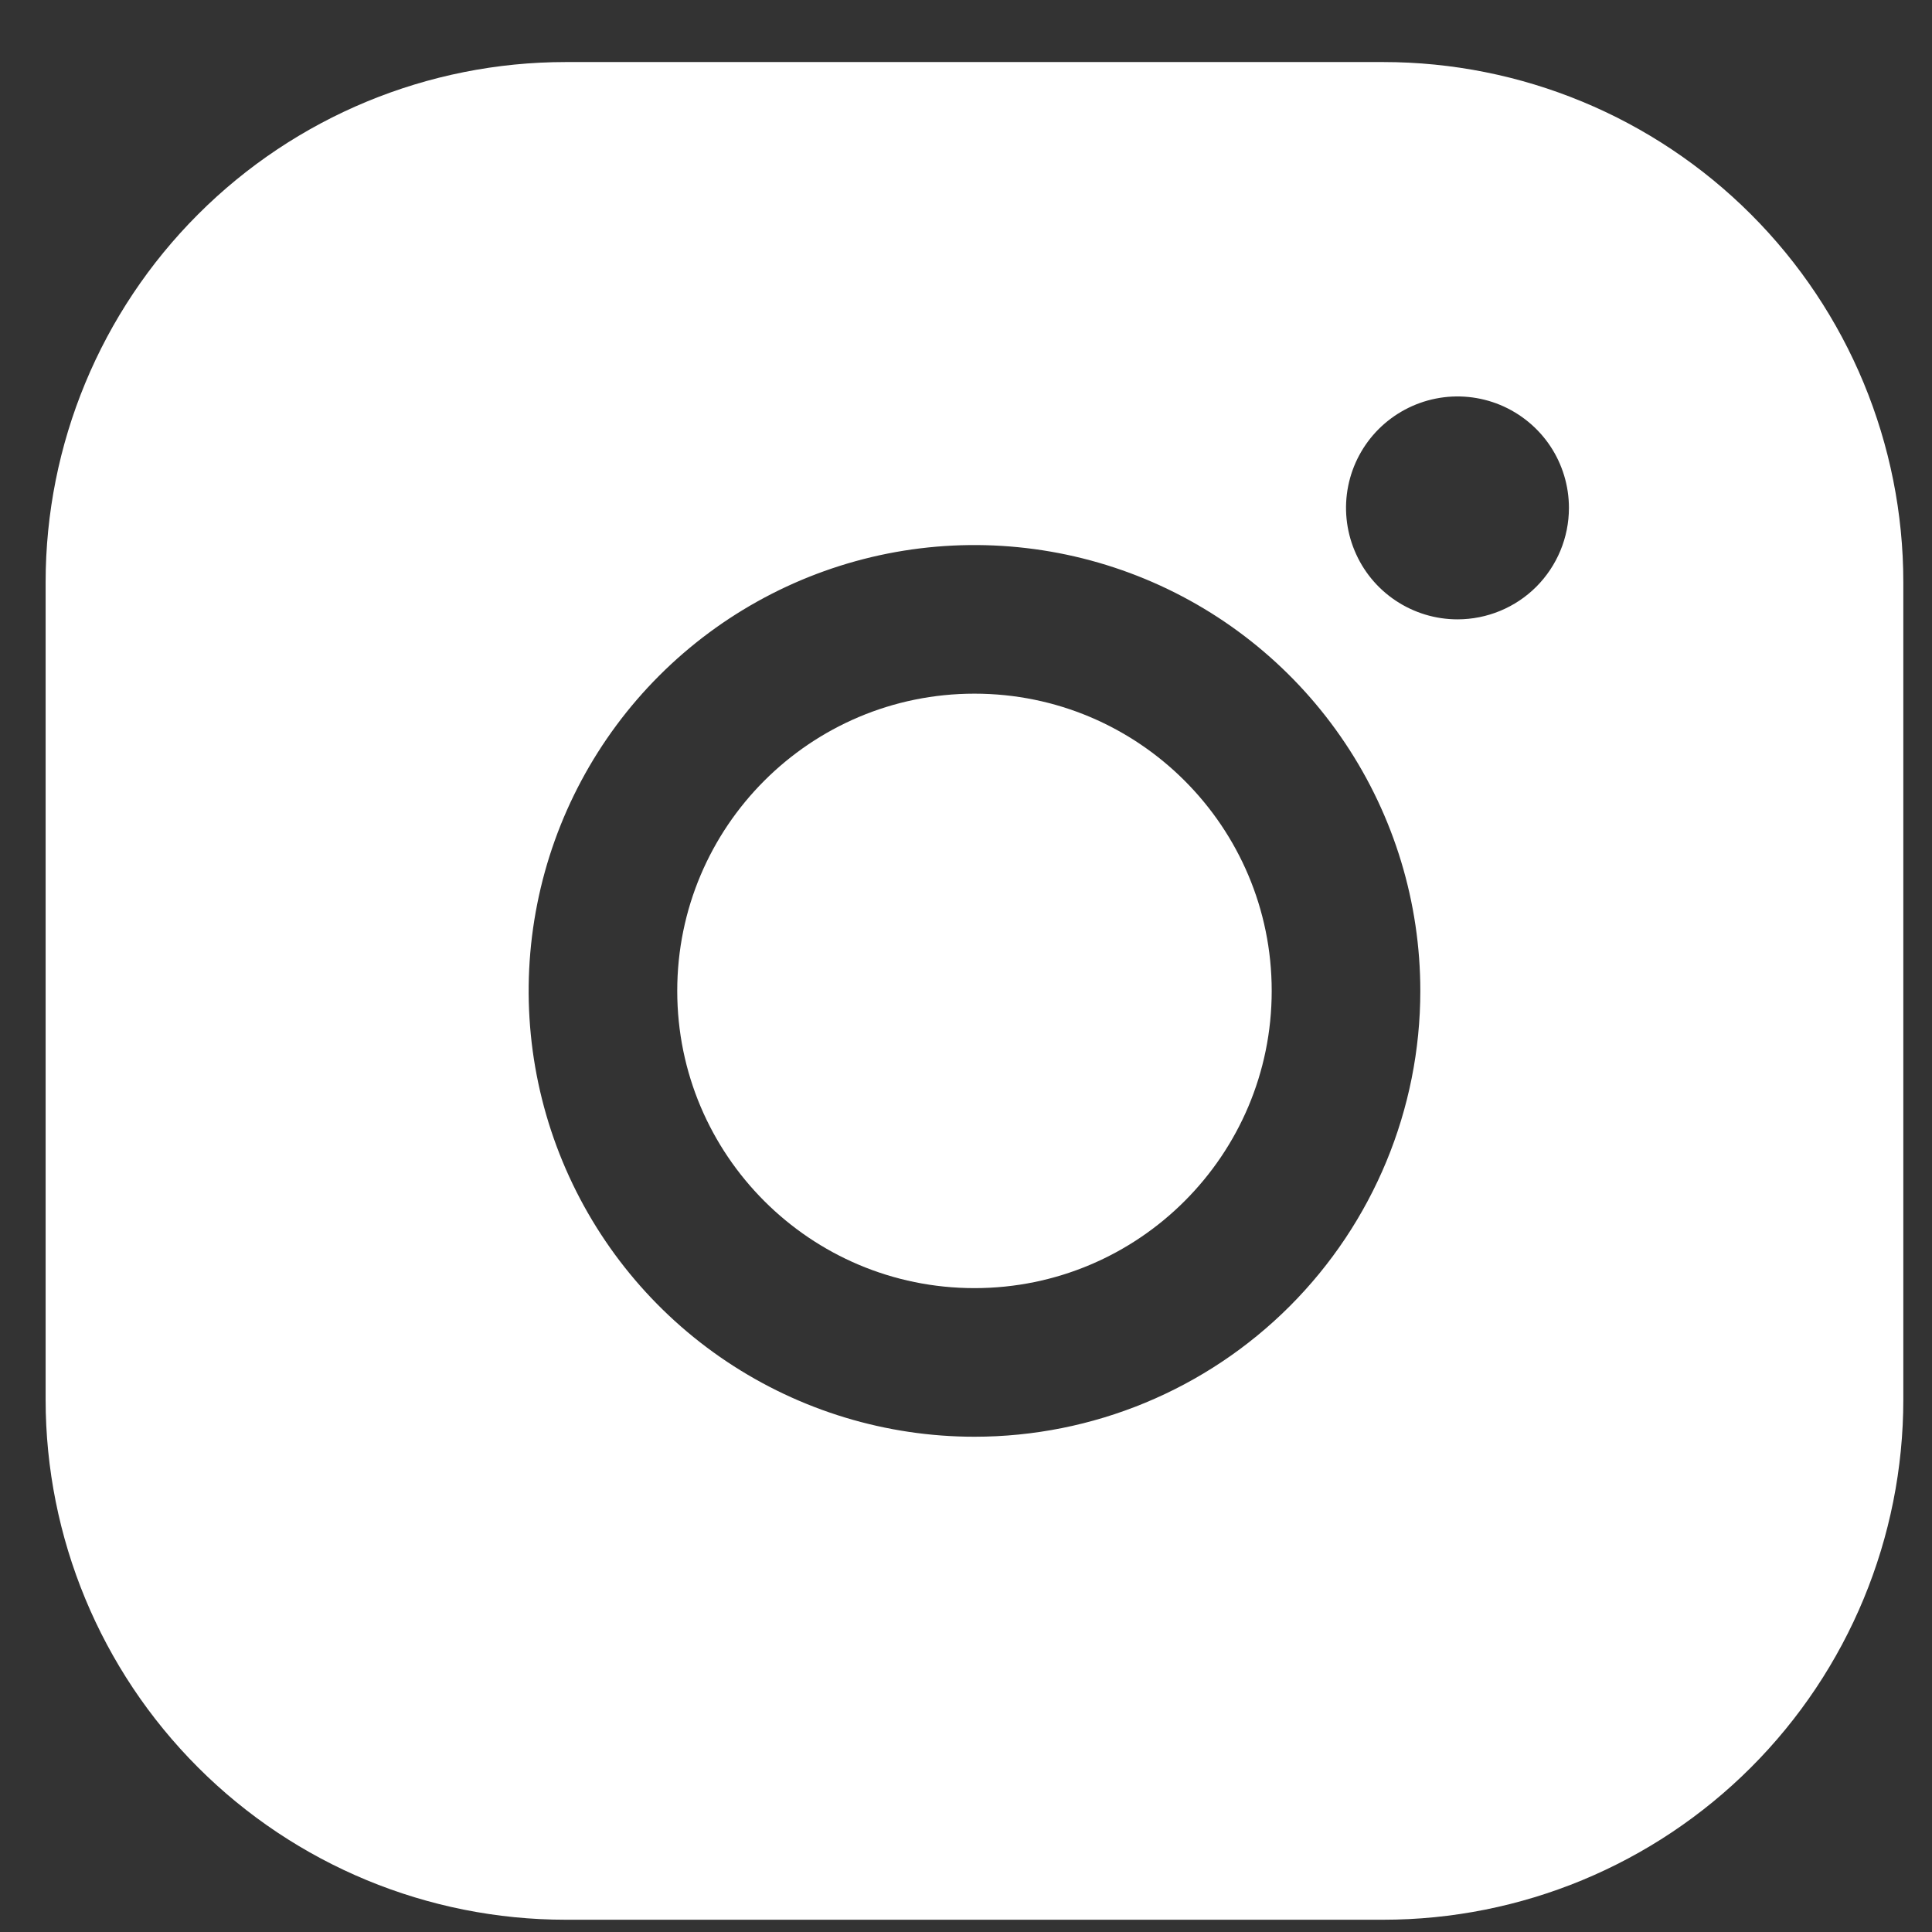 <?xml version="1.0" encoding="UTF-8"?> <svg xmlns="http://www.w3.org/2000/svg" width="26" height="26" viewBox="0 0 26 26" fill="none"><rect x="0" y="0" width="26" height="26" fill="#333333" stroke="none"/> <path d="M13.114 17.335C15.323 17.335 17.114 15.544 17.114 13.335C17.114 11.126 15.323 9.335 13.114 9.335C10.905 9.335 9.114 11.126 9.114 13.335C9.114 15.544 10.905 17.335 13.114 17.335Z" fill="white"></path> <path d="M18.614 0.835H7.614C5.758 0.835 3.977 1.572 2.665 2.885C1.352 4.198 0.614 5.978 0.614 7.835V18.835C0.614 20.692 1.352 22.472 2.665 23.785C3.977 25.098 5.758 25.835 7.614 25.835H18.614C20.471 25.835 22.251 25.098 23.564 23.785C24.877 22.472 25.614 20.692 25.614 18.835V7.835C25.614 5.978 24.877 4.198 23.564 2.885C22.251 1.572 20.471 0.835 18.614 0.835V0.835ZM13.114 19.335C11.928 19.335 10.768 18.983 9.781 18.324C8.794 17.665 8.025 16.727 7.571 15.631C7.117 14.535 6.998 13.328 7.23 12.164C7.461 11.001 8.033 9.931 8.872 9.092C9.711 8.253 10.78 7.682 11.944 7.45C13.108 7.219 14.314 7.338 15.411 7.792C16.507 8.246 17.444 9.015 18.103 10.002C18.762 10.988 19.114 12.148 19.114 13.335C19.114 14.926 18.482 16.452 17.357 17.578C16.232 18.703 14.706 19.335 13.114 19.335ZM19.614 8.335C19.318 8.335 19.028 8.247 18.781 8.082C18.534 7.917 18.342 7.683 18.229 7.409C18.115 7.135 18.085 6.833 18.143 6.542C18.201 6.251 18.344 5.984 18.554 5.774C18.764 5.565 19.031 5.422 19.322 5.364C19.613 5.306 19.914 5.336 20.188 5.449C20.462 5.563 20.697 5.755 20.862 6.002C21.026 6.248 21.114 6.538 21.114 6.835C21.114 7.233 20.956 7.614 20.675 7.896C20.394 8.177 20.012 8.335 19.614 8.335Z" fill="white"></path> </svg> 